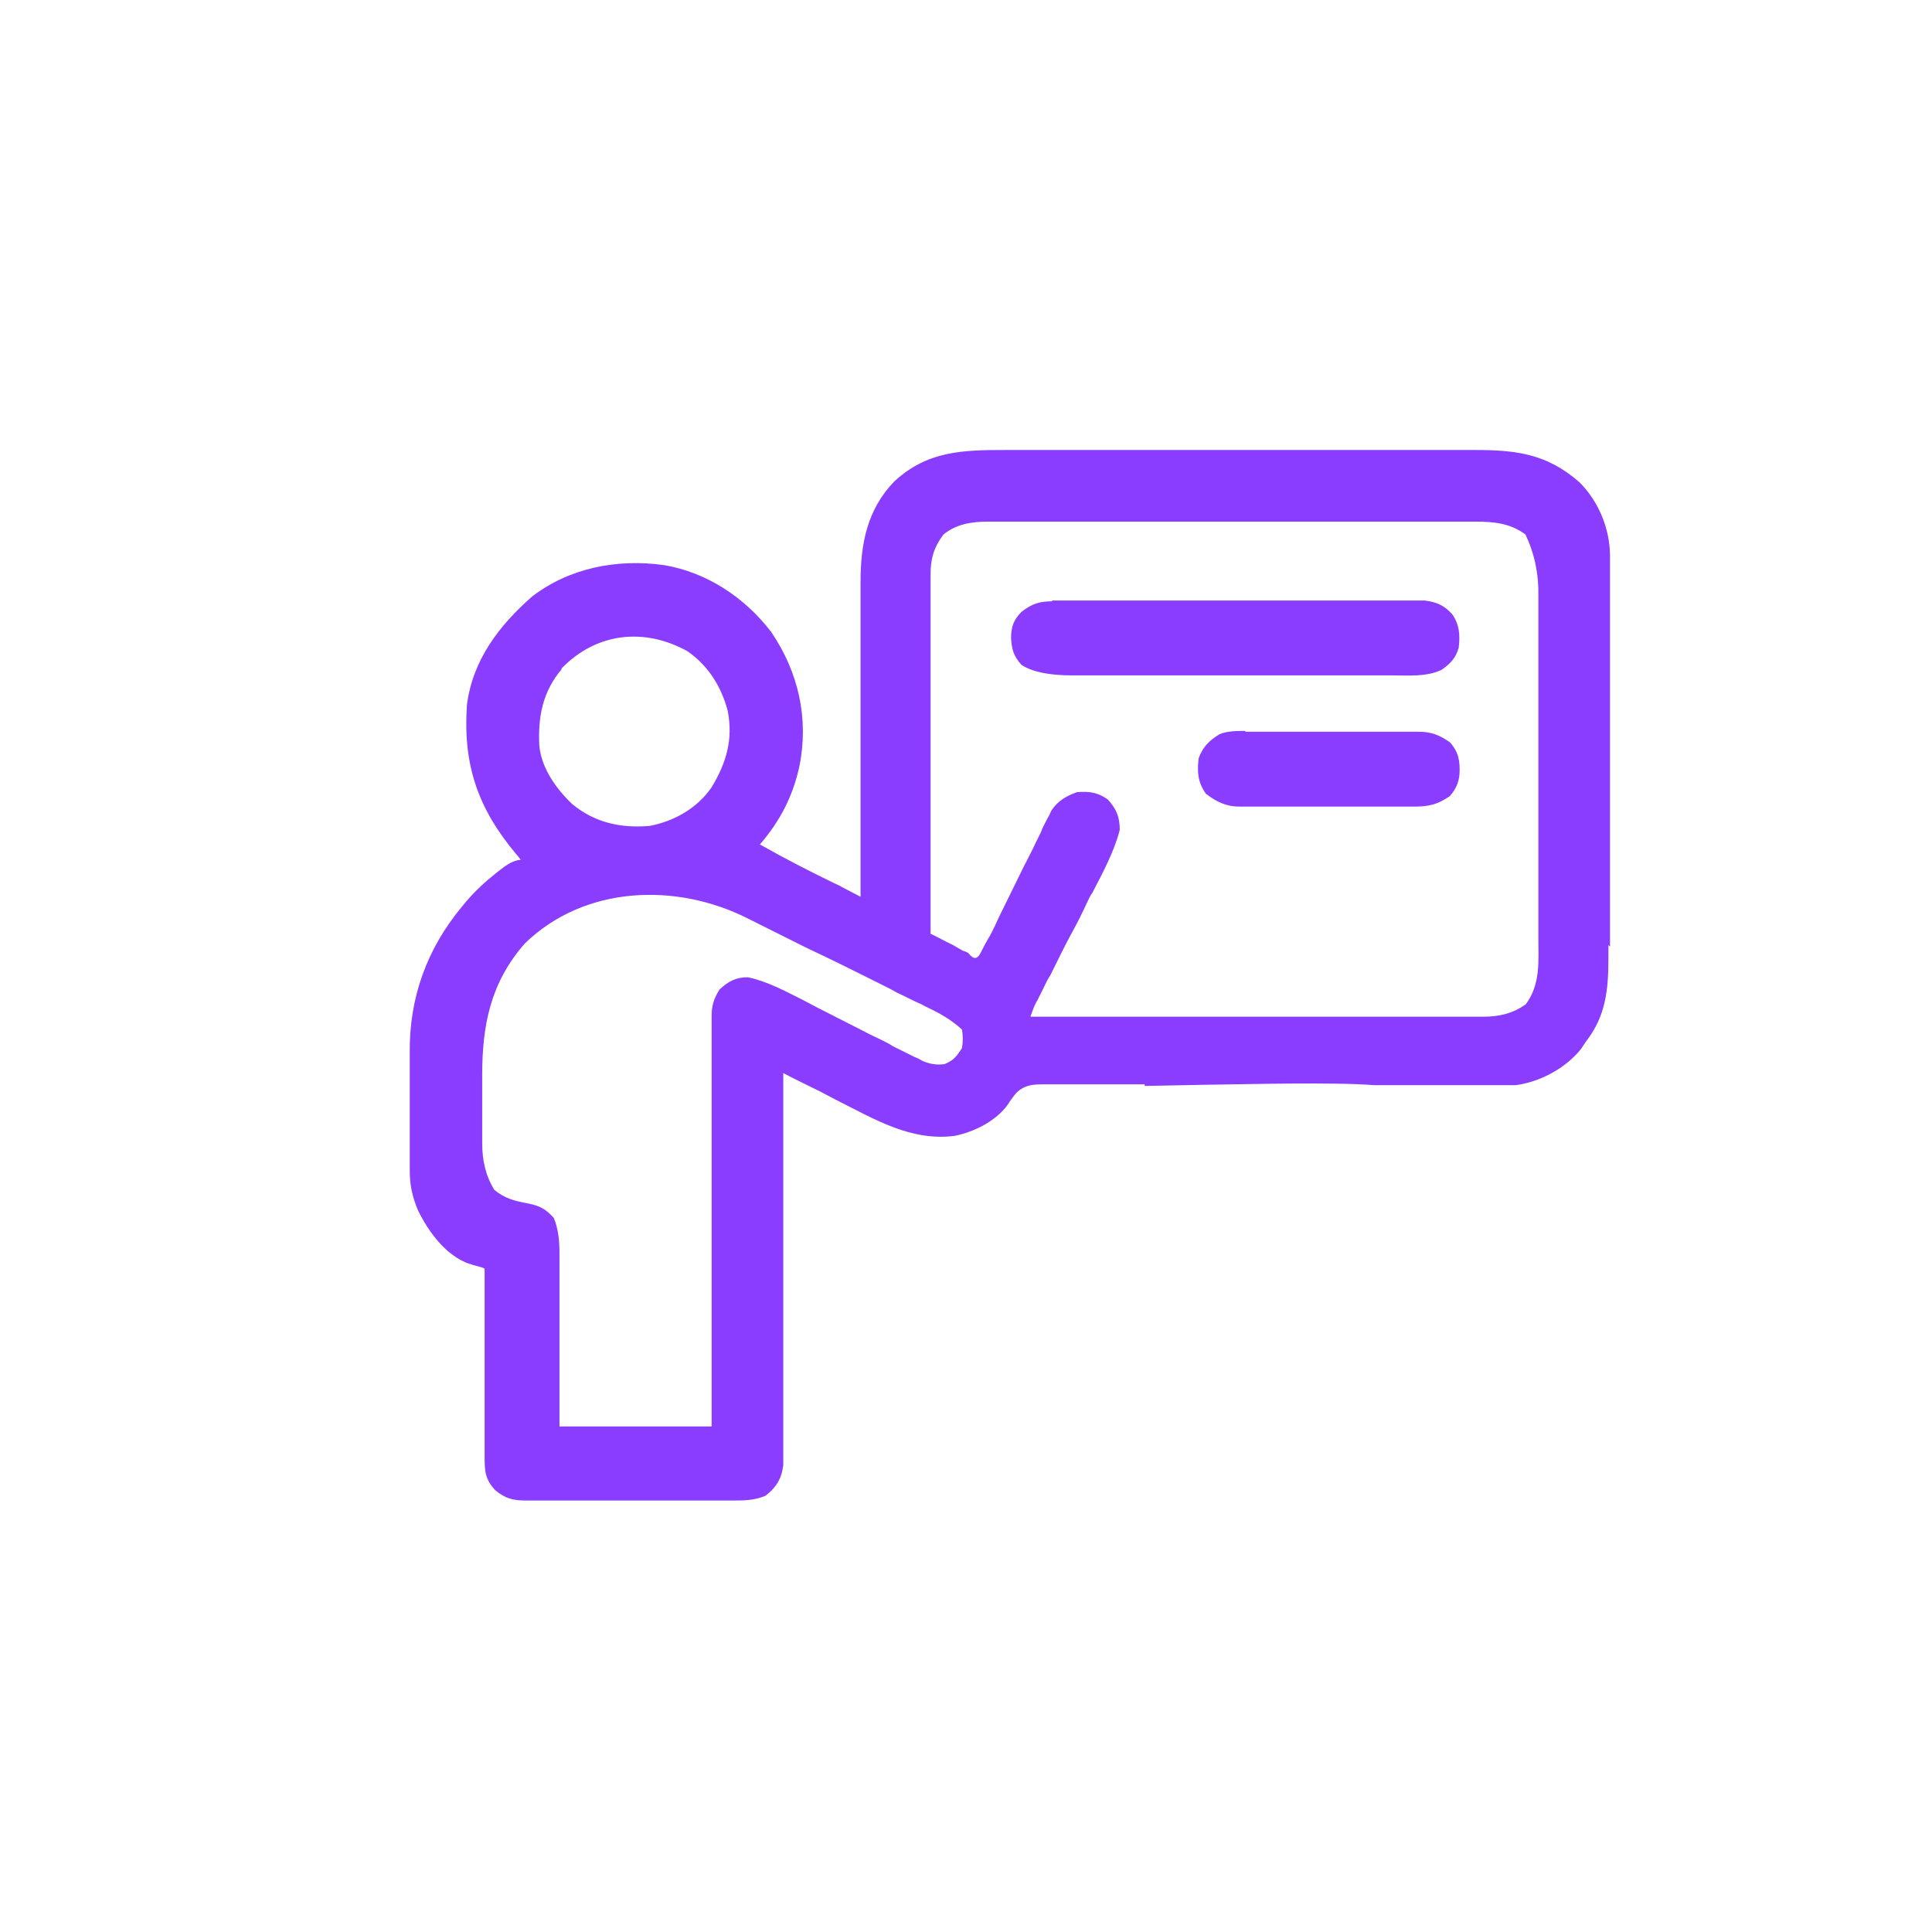 <?xml version="1.0" encoding="UTF-8"?>
<svg id="Layer_1" data-name="Layer 1" xmlns="http://www.w3.org/2000/svg" viewBox="0 0 24 24">
  <defs>
    <style>
      .cls-1 {
        fill: #8b3dff;
        stroke-width: 0px;
      }
    </style>
  </defs>
  <path class="cls-1" d="M20,11.76c0-.15,0-.3,0-.45,0-.16,0-.32,0-.47,0-.27,0-.53,0-.8,0-.38,0-.75,0-1.13,0-.26,0-.53,0-.79,0-.06,0-.13,0-.19,0-.18,0-.37,0-.55,0-.06,0-.11,0-.17,0-.08,0-.16,0-.23,0-.02,0-.05,0-.07,0-.34-.14-.68-.38-.92-.4-.35-.78-.4-1.29-.4-.07,0-.14,0-.2,0-.18,0-.37,0-.55,0-.14,0-.27,0-.41,0t-.06,0s-.08,0-.12,0c-.37,0-.74,0-1.11,0-.32,0-.64,0-.96,0-.37,0-.75,0-1.12,0-.04,0-.08,0-.12,0-.02,0-.04,0-.06,0-.14,0-.27,0-.41,0-.17,0-.34,0-.51,0-.07,0-.14,0-.21,0-.53,0-.97.01-1.38.39-.34.35-.42.78-.42,1.25,0,.06,0,.12,0,.18,0,.11,0,.22,0,.33,0,.12,0,.23,0,.35,0,.22,0,.44,0,.66,0,.25,0,.5,0,.76,0,.52,0,1.04,0,1.57,0,.02,0,.04,0,.06-.08-.04-.15-.08-.23-.12-.03-.02-.06-.03-.1-.05-.31-.15-.62-.31-.92-.48.25-.29.41-.6.49-.97.12-.59-.01-1.17-.35-1.67-.33-.43-.8-.74-1.33-.83-.58-.08-1.17.03-1.64.39-.41.36-.74.79-.81,1.35-.05.75.14,1.29.62,1.86.02.02.03.04.05.06-.1.01-.17.06-.25.12t-.05.04c-.14.11-.26.22-.38.36t-.05.06c-.44.53-.66,1.14-.65,1.83,0,.04,0,.09,0,.13,0,.09,0,.19,0,.28,0,.12,0,.24,0,.36,0,.1,0,.19,0,.29,0,.05,0,.09,0,.14,0,.06,0,.13,0,.19,0,.02,0,.04,0,.06,0,.18.03.32.1.49.13.27.35.57.64.67.02,0,.05.02.07.02t.07.02s.04.01.05.02c0,.3,0,.61,0,.91,0,.15,0,.31,0,.46,0,.15,0,.3,0,.45,0,.06,0,.12,0,.17,0,.08,0,.17,0,.25,0,.03,0,.05,0,.08,0,.18,0,.29.13.43.13.11.23.13.39.13.03,0,.06,0,.08,0,.09,0,.19,0,.28,0,.07,0,.14,0,.2,0,.14,0,.28,0,.42,0,.18,0,.37,0,.55,0,.14,0,.29,0,.43,0h.21c.1,0,.2,0,.29,0t.09,0c.15,0,.28,0,.42-.06.13-.1.2-.21.22-.38q0-.06,0-.11c0-.07,0-.13,0-.2,0-.05,0-.1,0-.14,0-.13,0-.26,0-.39,0-.14,0-.28,0-.41,0-.26,0-.52,0-.78,0-.3,0-.6,0-.9,0-.62,0-1.24,0-1.86,0-.03,0-.05,0-.08.15.08.3.15.46.23l.19.1c.48.24.93.52,1.48.45.24-.05.51-.18.66-.39q.05-.08.11-.15c.1-.09.19-.1.33-.1t.1,0c.1,0,.21,0,.31,0,.07,0,.14,0,.22,0,.21,0,.42,0,.63,0,0,0,0,.01,0,.02.49-.01,1.01-.02,1.08-.02.13,0,1.28-.03,1.77.01.07,0,.15,0,.22,0,.15,0,.29,0,.44,0,.14,0,.29,0,.43,0,.05,0,.11,0,.16,0,.17,0,.34,0,.51,0,.3-.04.62-.21.81-.45.02-.03.04-.06.06-.09.25-.32.28-.65.28-1.04,0-.05,0-.11,0-.16ZM6.97,8.31c.43-.45,1.03-.52,1.57-.22.26.18.42.44.5.74.07.36-.02.65-.2.95-.18.26-.46.42-.77.48-.36.03-.68-.04-.96-.27-.2-.19-.38-.44-.41-.72-.02-.36.04-.68.28-.96ZM11.93,13.05c-.06.09-.1.13-.2.17-.1.01-.17,0-.27-.04-.03-.02-.07-.04-.1-.05-.06-.03-.12-.06-.18-.09-.04-.02-.09-.04-.13-.07-.11-.06-.23-.11-.34-.17-.18-.09-.37-.19-.55-.28-.06-.03-.13-.07-.19-.1-.22-.11-.44-.23-.68-.28-.15,0-.24.05-.35.15-.07.11-.1.2-.1.33,0,.02,0,.04,0,.06,0,.07,0,.14,0,.21,0,.05,0,.1,0,.15,0,.14,0,.28,0,.41,0,.15,0,.29,0,.44,0,.28,0,.55,0,.83,0,.32,0,.63,0,.95,0,.52,0,1.05,0,1.57,0,.16,0,.32,0,.48h-1.89c0-.25,0-.51,0-.76,0-.17,0-.33,0-.5,0-.14,0-.28,0-.42,0-.05,0-.11,0-.16,0-.08,0-.15,0-.23t0-.07c0-.16-.01-.3-.07-.45-.1-.11-.17-.15-.32-.18-.16-.03-.29-.06-.42-.17-.11-.18-.15-.37-.15-.58t0-.09c0-.06,0-.12,0-.18,0-.1,0-.19,0-.29,0-.06,0-.13,0-.19,0-.03,0-.06,0-.09,0-.62.1-1.15.53-1.64.74-.72,1.88-.76,2.77-.31.24.12.48.24.72.36.32.15.64.31.96.47.06.03.12.06.17.09.09.04.18.09.27.13.03.01.06.03.08.04.17.08.32.16.46.29q.02.11,0,.23ZM18.96,12.47c-.16.12-.34.16-.53.16-.02,0-.04,0-.07,0-.08,0-.15,0-.23,0-.06,0-.11,0-.17,0-.15,0-.3,0-.46,0-.16,0-.32,0-.48,0-.3,0-.61,0-.91,0-.35,0-.7,0-1.05,0-.75,0-1.51,0-2.26,0t.04-.11s.03-.07.05-.1c.02-.04.04-.08.06-.12.03-.06.06-.13.1-.19.09-.18.18-.37.28-.55.06-.11.12-.23.17-.34.02-.04.04-.09.07-.13.13-.25.27-.51.34-.78,0-.16-.04-.26-.15-.38-.13-.09-.23-.1-.38-.09-.14.05-.24.11-.32.23q-.02.05-.05.1c-.03.06-.06.11-.08.17-.02.04-.04.08-.06.12-.05.11-.11.22-.16.32-.09.18-.17.35-.26.53-.03.06-.06.12-.09.19-.02.04-.04.08-.06.12t-.03.05-.09.17-.15,0s-.03-.02-.07-.03t-.07-.04s-.05-.03-.07-.04c-.09-.04-.17-.09-.26-.13,0-.58,0-1.16,0-1.74,0-.28,0-.56,0-.84,0-.25,0-.49,0-.74,0-.13,0-.26,0-.39,0-.12,0-.25,0-.37,0-.05,0-.09,0-.14,0-.06,0-.13,0-.19,0-.02,0-.04,0-.06,0-.19.04-.33.16-.49.16-.13.35-.16.55-.16.03,0,.05,0,.07,0,.09,0,.17,0,.26,0,.06,0,.12,0,.19,0,.17,0,.34,0,.51,0,.18,0,.36,0,.54,0,.34,0,.68,0,1.03,0,.29,0,.59,0,.88,0,.32,0,.65,0,.97,0,.18,0,.36,0,.55,0,.17,0,.35,0,.52,0,.06,0,.13,0,.19,0,.09,0,.18,0,.27,0,.03,0,.05,0,.08,0,.23,0,.43.02.62.16q.17.36.16.77s0,.1,0,.15c0,.13,0,.27,0,.4,0,.14,0,.28,0,.43,0,.24,0,.48,0,.71,0,.28,0,.55,0,.83,0,.24,0,.48,0,.72,0,.14,0,.29,0,.43,0,.14,0,.27,0,.41,0,.05,0,.1,0,.15,0,.3.03.59-.16.84Z"/>
  <path class="cls-1" d="M13.07,7.46h.06c.07,0,.13,0,.2,0,.05,0,.1,0,.15,0,.13,0,.26,0,.39,0,.14,0,.27,0,.41,0,.23,0,.46,0,.69,0,.27,0,.53,0,.8,0,.26,0,.51,0,.77,0,.11,0,.22,0,.33,0,.13,0,.26,0,.39,0,.05,0,.09,0,.14,0,.06,0,.13,0,.19,0,.04,0,.07,0,.11,0,.15.02.24.06.34.17.09.13.1.26.08.42-.04.13-.1.19-.21.27-.19.09-.4.07-.61.07-.05,0-.09,0-.14,0-.13,0-.26,0-.39,0-.13,0-.27,0-.4,0-.23,0-.45,0-.68,0-.26,0-.52,0-.78,0-.22,0-.45,0-.67,0-.13,0-.27,0-.4,0-.13,0-.25,0-.38,0-.05,0-.09,0-.14,0q-.43,0-.63-.13c-.1-.11-.12-.19-.13-.33,0-.14.03-.23.13-.33.13-.1.22-.13.38-.13Z"/>
  <path class="cls-1" d="M15.47,9.09h.08c.08,0,.16,0,.25,0,.06,0,.11,0,.17,0,.12,0,.24,0,.36,0,.15,0,.31,0,.46,0,.12,0,.24,0,.35,0,.06,0,.11,0,.17,0,.08,0,.16,0,.24,0,.02,0,.05,0,.07,0,.16,0,.26.04.39.13.11.12.13.24.12.4-.01.11-.05.19-.12.27-.16.11-.27.13-.46.13-.02,0-.05,0-.08,0-.08,0-.16,0-.25,0-.06,0-.11,0-.17,0-.12,0-.24,0-.36,0-.15,0-.31,0-.46,0-.12,0-.24,0-.35,0-.06,0-.11,0-.17,0-.08,0-.16,0-.24,0-.02,0-.05,0-.07,0-.17,0-.29-.06-.42-.16-.1-.14-.11-.27-.09-.44.05-.14.13-.22.26-.3.1-.04.21-.04.32-.04Z"/>
</svg>